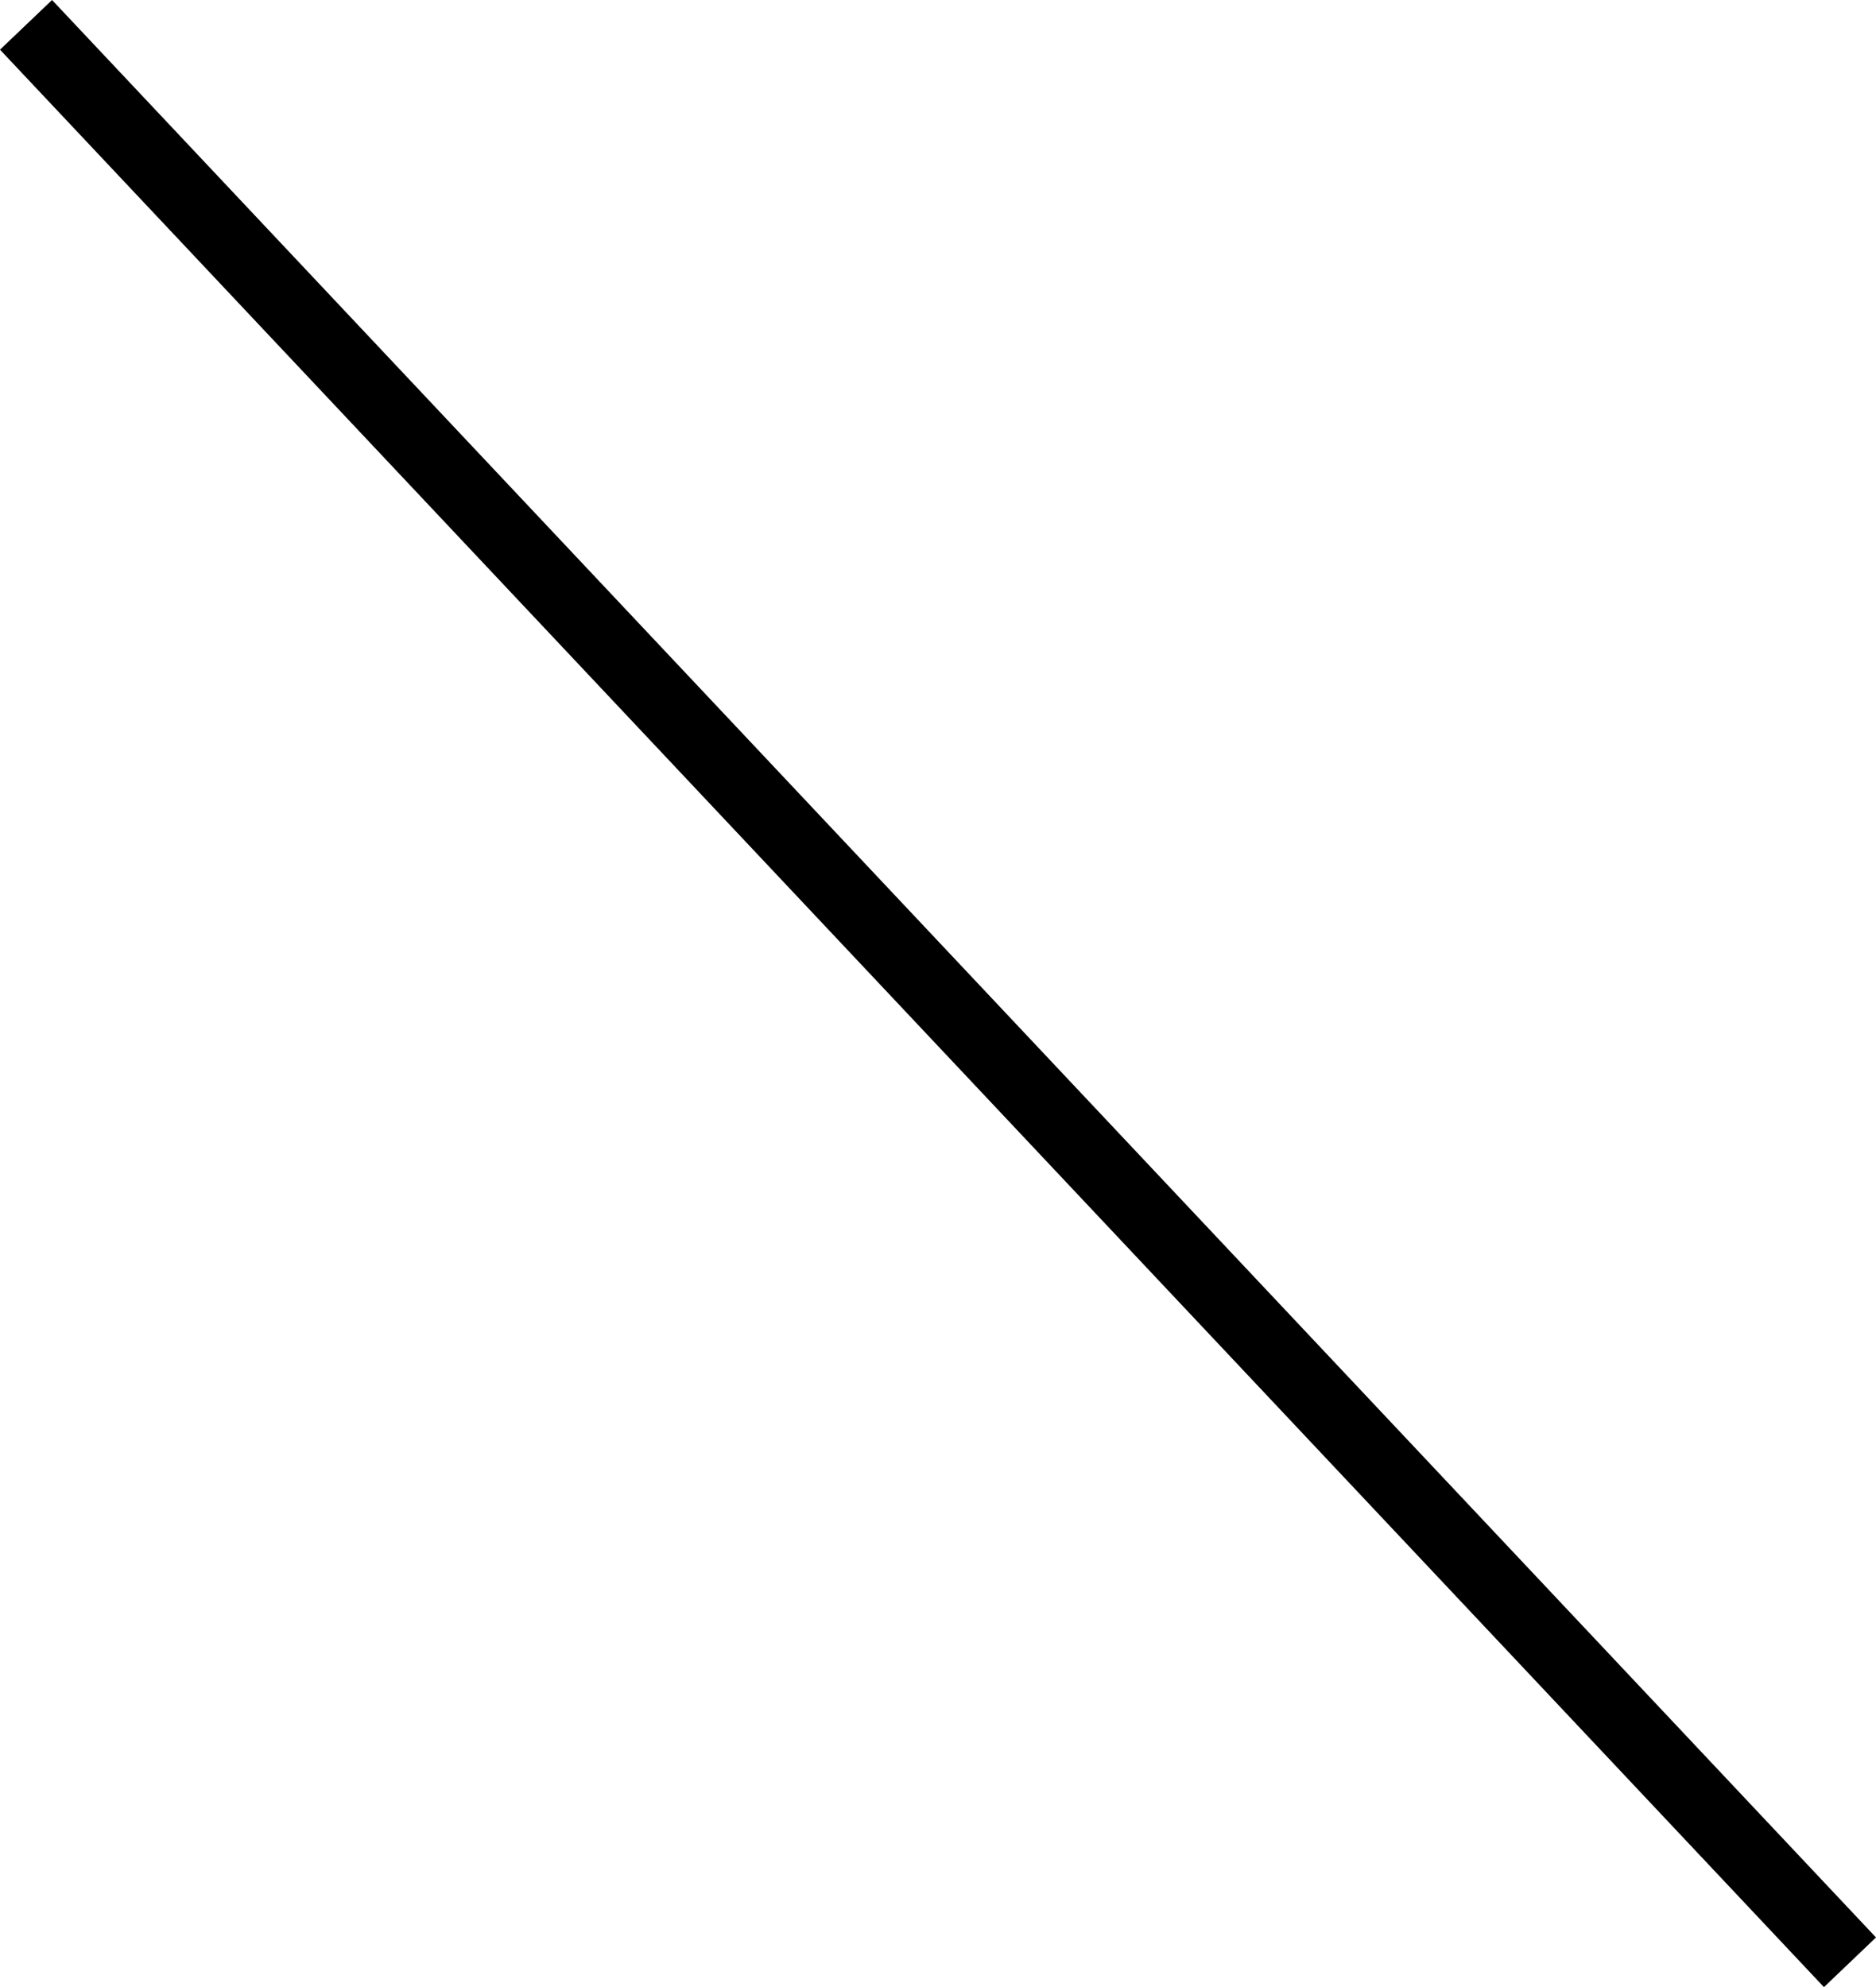 <?xml version="1.0" encoding="utf-8"?>
<!-- Generator: Adobe Illustrator 21.1.0, SVG Export Plug-In . SVG Version: 6.00 Build 0)  -->
<svg version="1.1" id="レイヤー_1" xmlns="http://www.w3.org/2000/svg" xmlns:xlink="http://www.w3.org/1999/xlink" x="0px"
	 y="0px" viewBox="0 0 79.3 84" style="enable-background:new 0 0 79.3 84;" xml:space="preserve">
<path d="M77.1,84L0,2.1L2.2,0l77.1,81.9L77.1,84z"/>
</svg>
